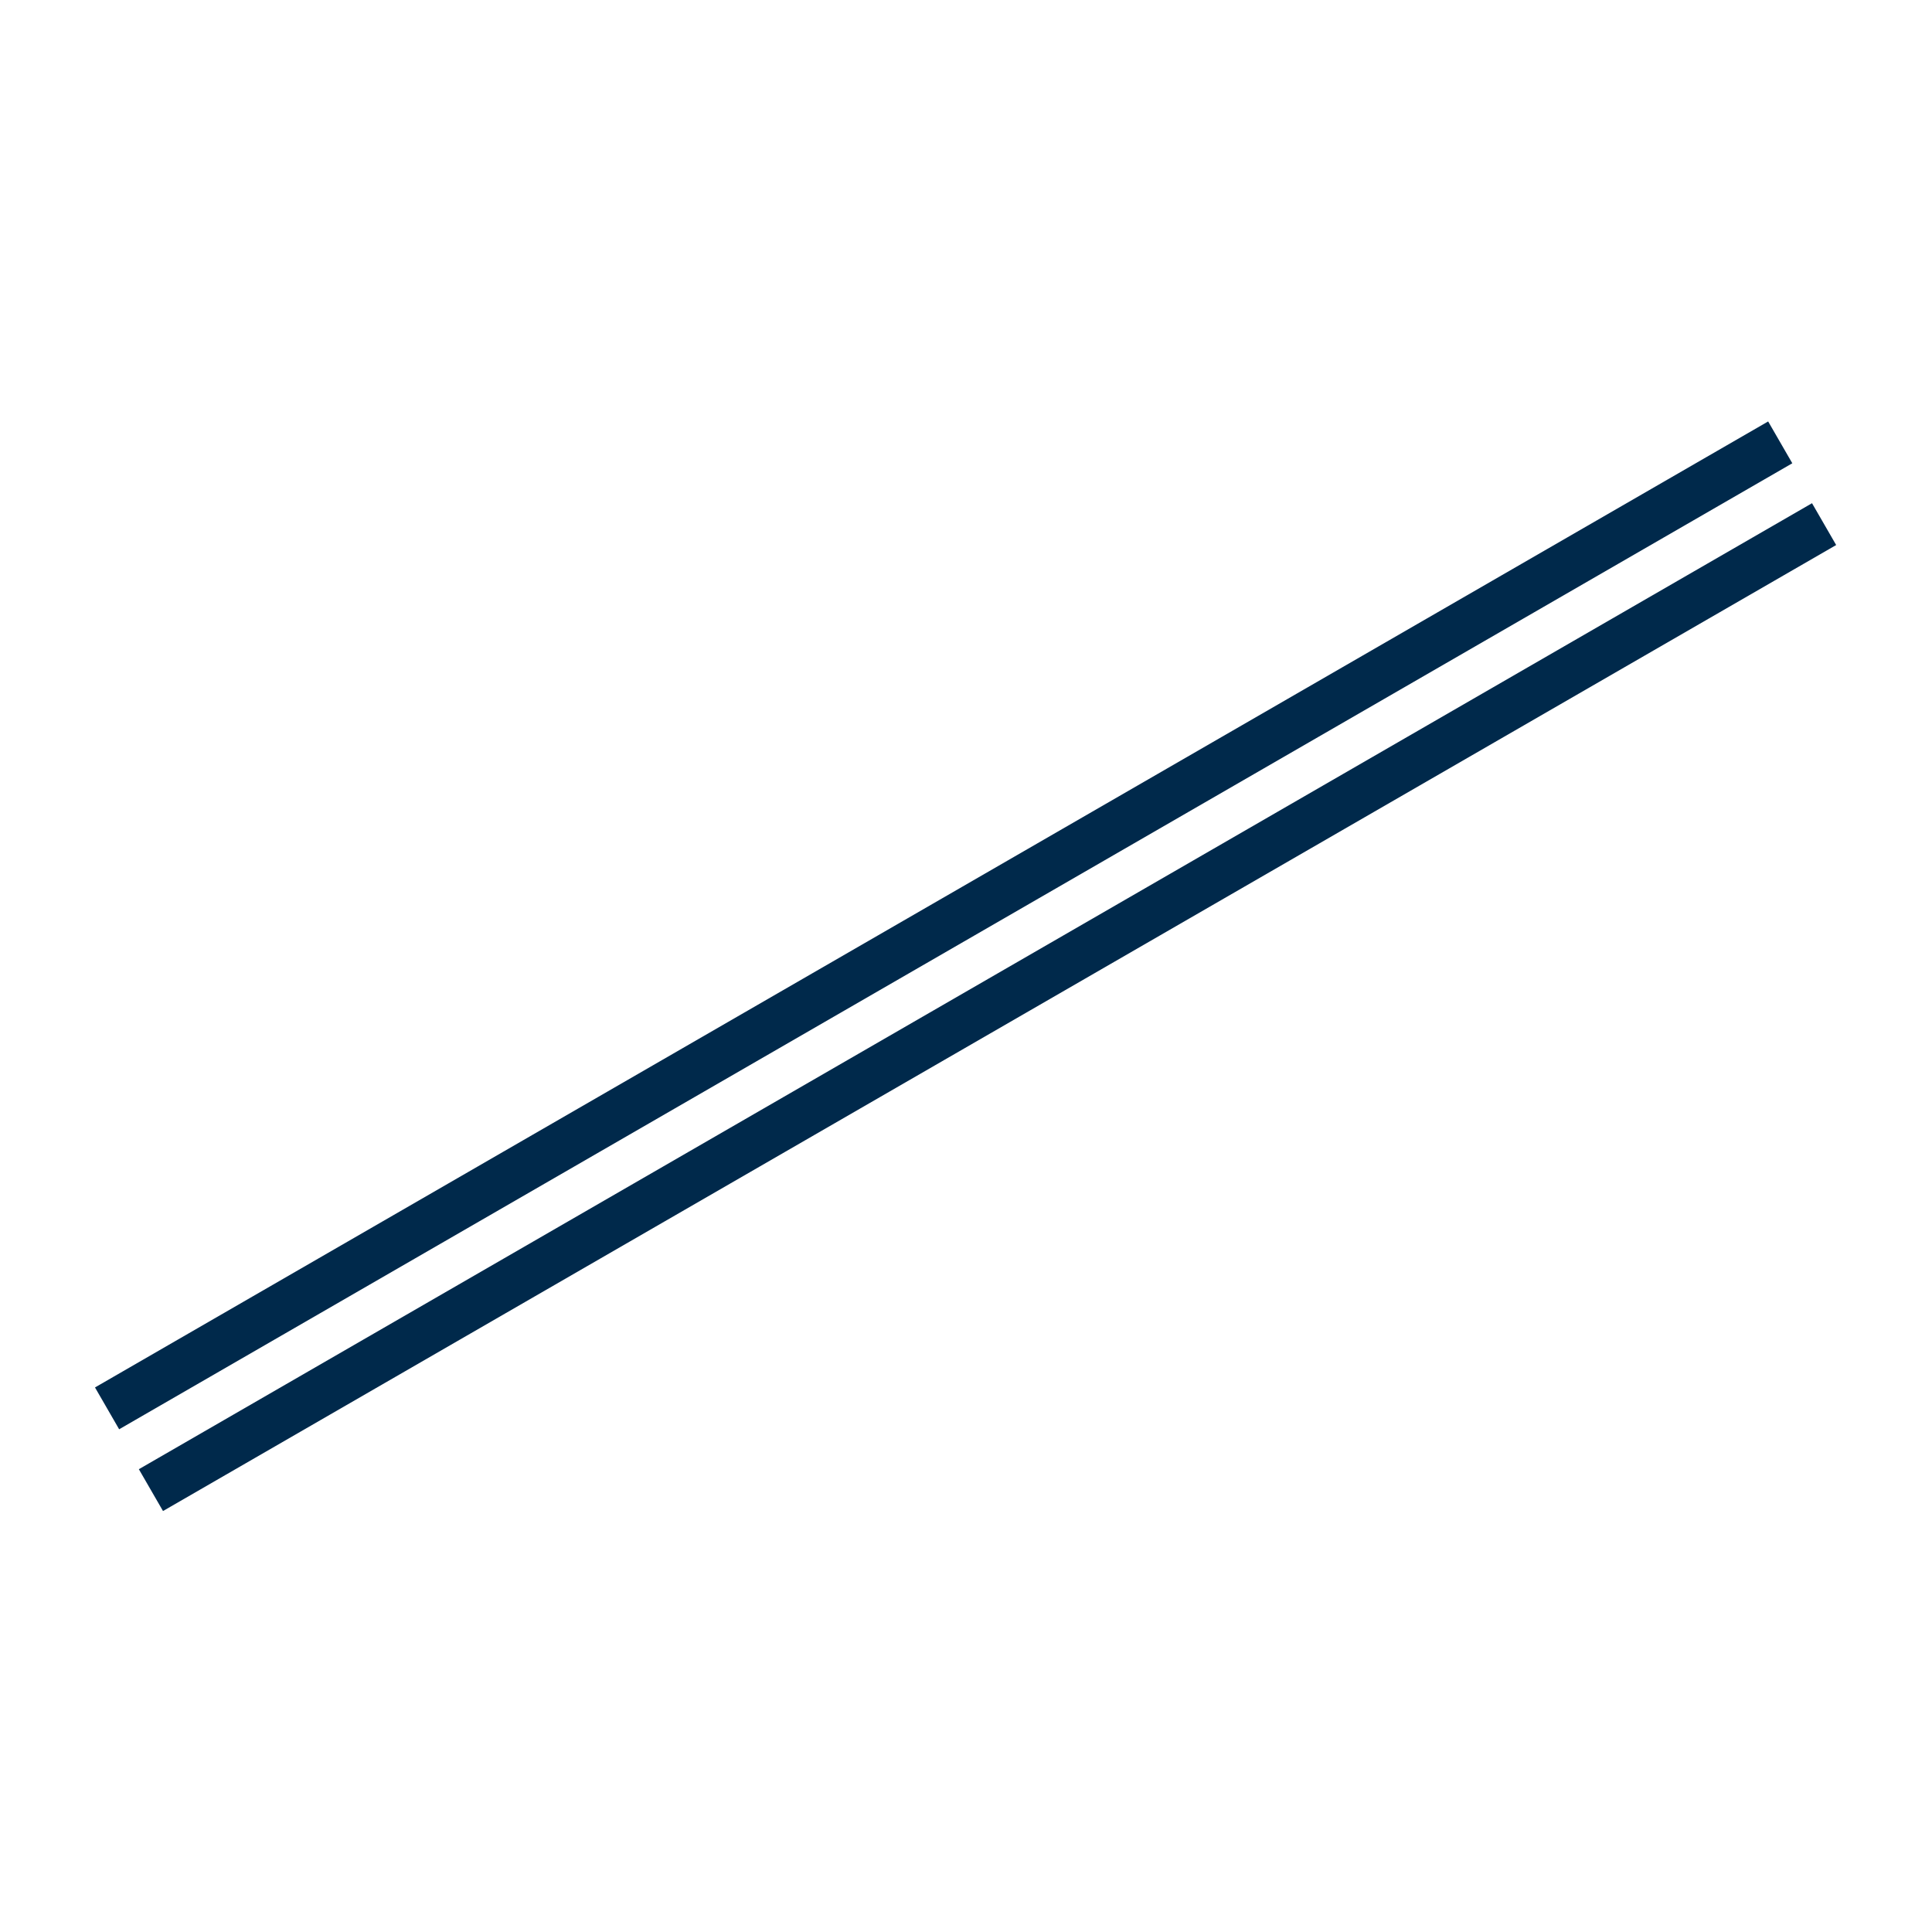 <?xml version="1.0" encoding="UTF-8"?>
<!-- Generated by Pixelmator Pro 3.6.3 -->
<svg width="2000" height="2000" viewBox="0 0 2000 2000" xmlns="http://www.w3.org/2000/svg">
    <g id="Group">
        <path id="Narrow-Stripe-2" fill="#00294b" fill-rule="evenodd" stroke="none" d="M 1855.391 479.581 L 1830.391 436.28 L 98.341 1436.28 L 123.341 1479.581 L 1855.391 479.581 Z"/>
        <path id="Narrow-Stripe-1" fill="#00294b" fill-rule="evenodd" stroke="none" d="M 1900.793 564.22 L 1875.793 520.919 L 143.743 1520.919 L 168.743 1564.22 L 1900.793 564.22 Z"/>
    </g>
</svg>
